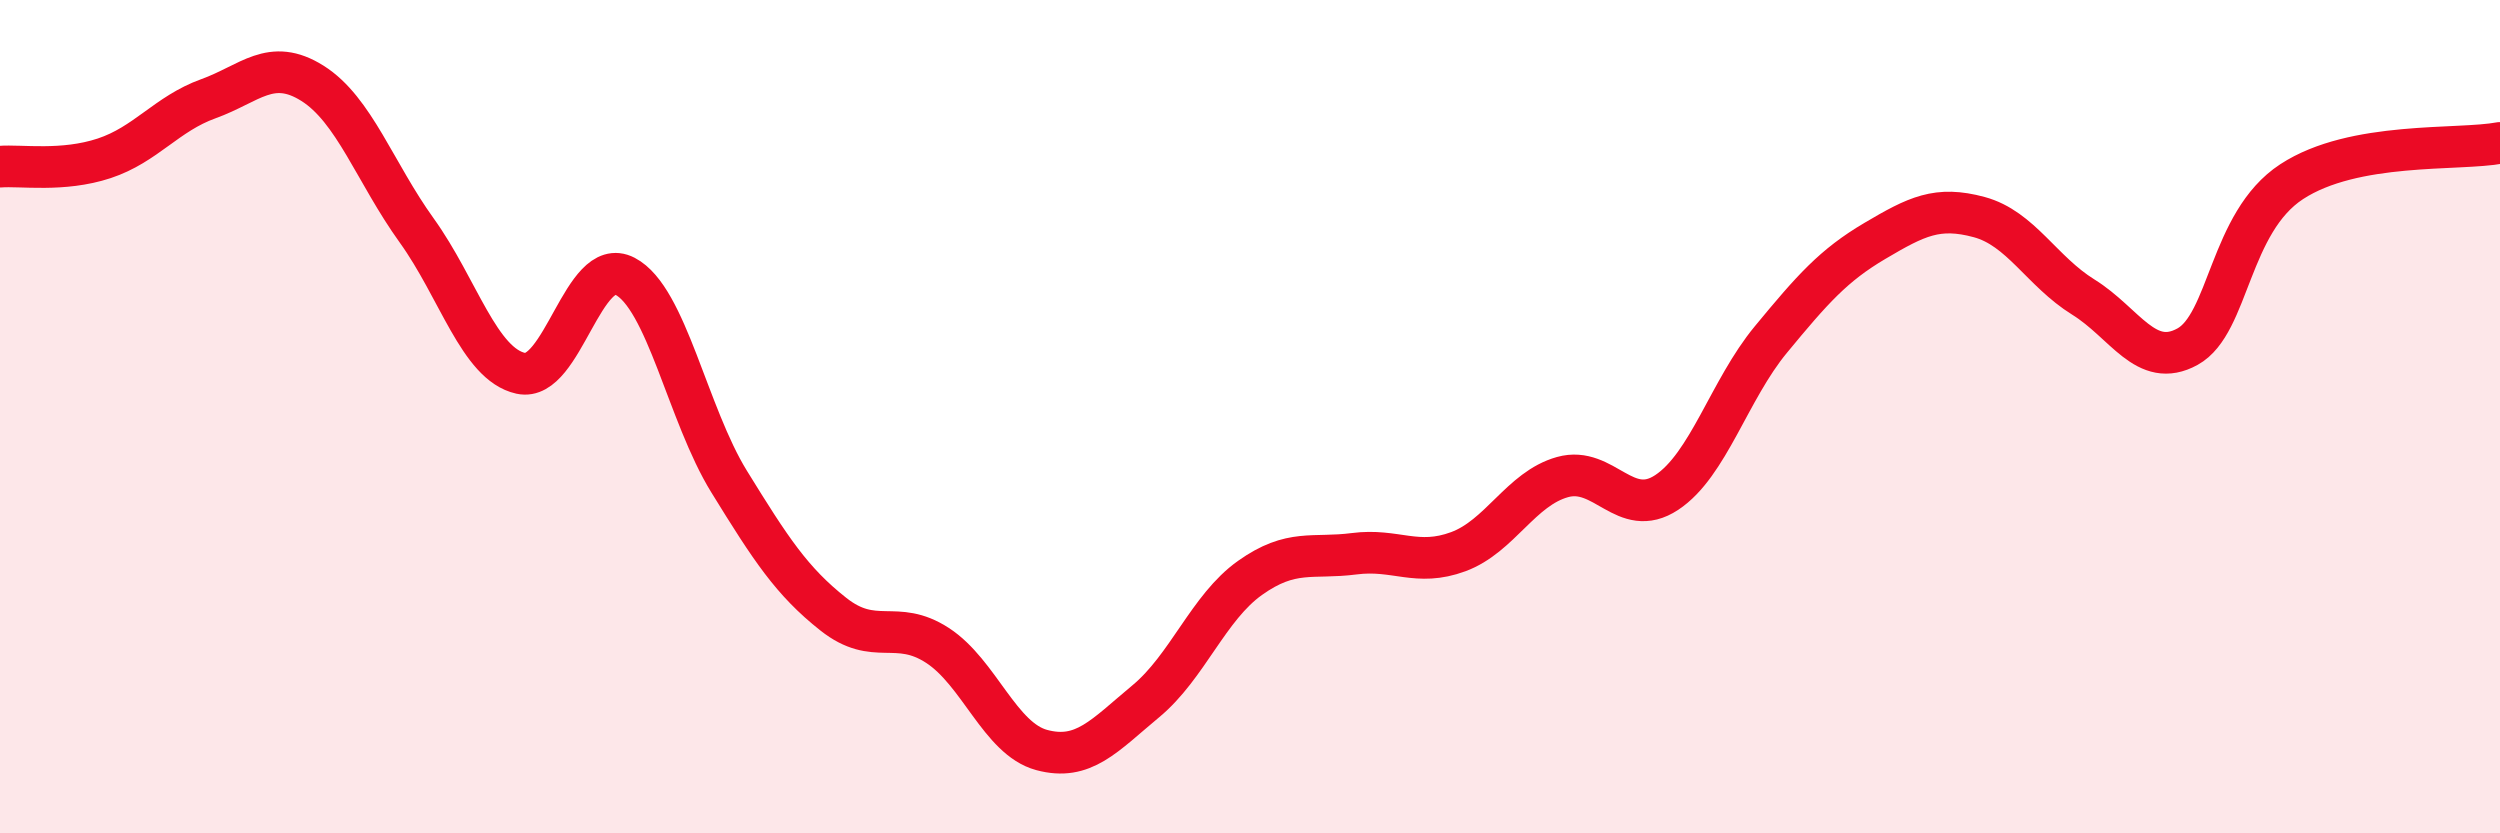 
    <svg width="60" height="20" viewBox="0 0 60 20" xmlns="http://www.w3.org/2000/svg">
      <path
        d="M 0,4 C 0.5,3.96 1.5,4.13 2.5,3.8 C 3.5,3.47 4,2.73 5,2.37 C 6,2.01 6.5,1.37 7.5,2 C 8.5,2.63 9,4.14 10,5.53 C 11,6.92 11.5,8.74 12.5,8.96 C 13.5,9.18 14,6.11 15,6.63 C 16,7.15 16.5,9.94 17.5,11.56 C 18.5,13.18 19,13.95 20,14.74 C 21,15.53 21.5,14.84 22.5,15.49 C 23.5,16.14 24,17.73 25,18 C 26,18.27 26.5,17.66 27.5,16.83 C 28.5,16 29,14.58 30,13.87 C 31,13.16 31.5,13.42 32.5,13.29 C 33.5,13.16 34,13.61 35,13.24 C 36,12.87 36.5,11.73 37.5,11.45 C 38.5,11.17 39,12.48 40,11.82 C 41,11.16 41.5,9.36 42.5,8.15 C 43.5,6.94 44,6.37 45,5.78 C 46,5.19 46.5,4.94 47.5,5.21 C 48.5,5.48 49,6.51 50,7.13 C 51,7.75 51.5,8.87 52.5,8.32 C 53.5,7.77 53.5,5.34 55,4.36 C 56.5,3.38 59,3.62 60,3.43L60 20L0 20Z"
        fill="#EB0A25"
        opacity="0.1"
        stroke-linecap="round"
        stroke-linejoin="round"
      />
      <path
        d="M 0,4 C 0.5,3.96 1.5,4.13 2.5,3.8 C 3.5,3.47 4,2.73 5,2.37 C 6,2.01 6.5,1.37 7.5,2 C 8.5,2.63 9,4.14 10,5.53 C 11,6.92 11.5,8.74 12.5,8.96 C 13.5,9.18 14,6.11 15,6.63 C 16,7.15 16.5,9.94 17.5,11.56 C 18.5,13.18 19,13.95 20,14.74 C 21,15.53 21.5,14.84 22.5,15.49 C 23.5,16.14 24,17.73 25,18 C 26,18.27 26.5,17.66 27.5,16.83 C 28.5,16 29,14.58 30,13.87 C 31,13.16 31.5,13.42 32.5,13.29 C 33.5,13.16 34,13.61 35,13.24 C 36,12.87 36.5,11.73 37.5,11.45 C 38.5,11.17 39,12.48 40,11.82 C 41,11.16 41.5,9.36 42.5,8.15 C 43.5,6.94 44,6.37 45,5.78 C 46,5.19 46.5,4.94 47.5,5.21 C 48.5,5.48 49,6.51 50,7.13 C 51,7.75 51.5,8.87 52.5,8.32 C 53.5,7.77 53.5,5.34 55,4.36 C 56.5,3.38 59,3.62 60,3.43"
        stroke="#EB0A25"
        stroke-width="1"
        fill="none"
        stroke-linecap="round"
        stroke-linejoin="round"
      />
    </svg>
  